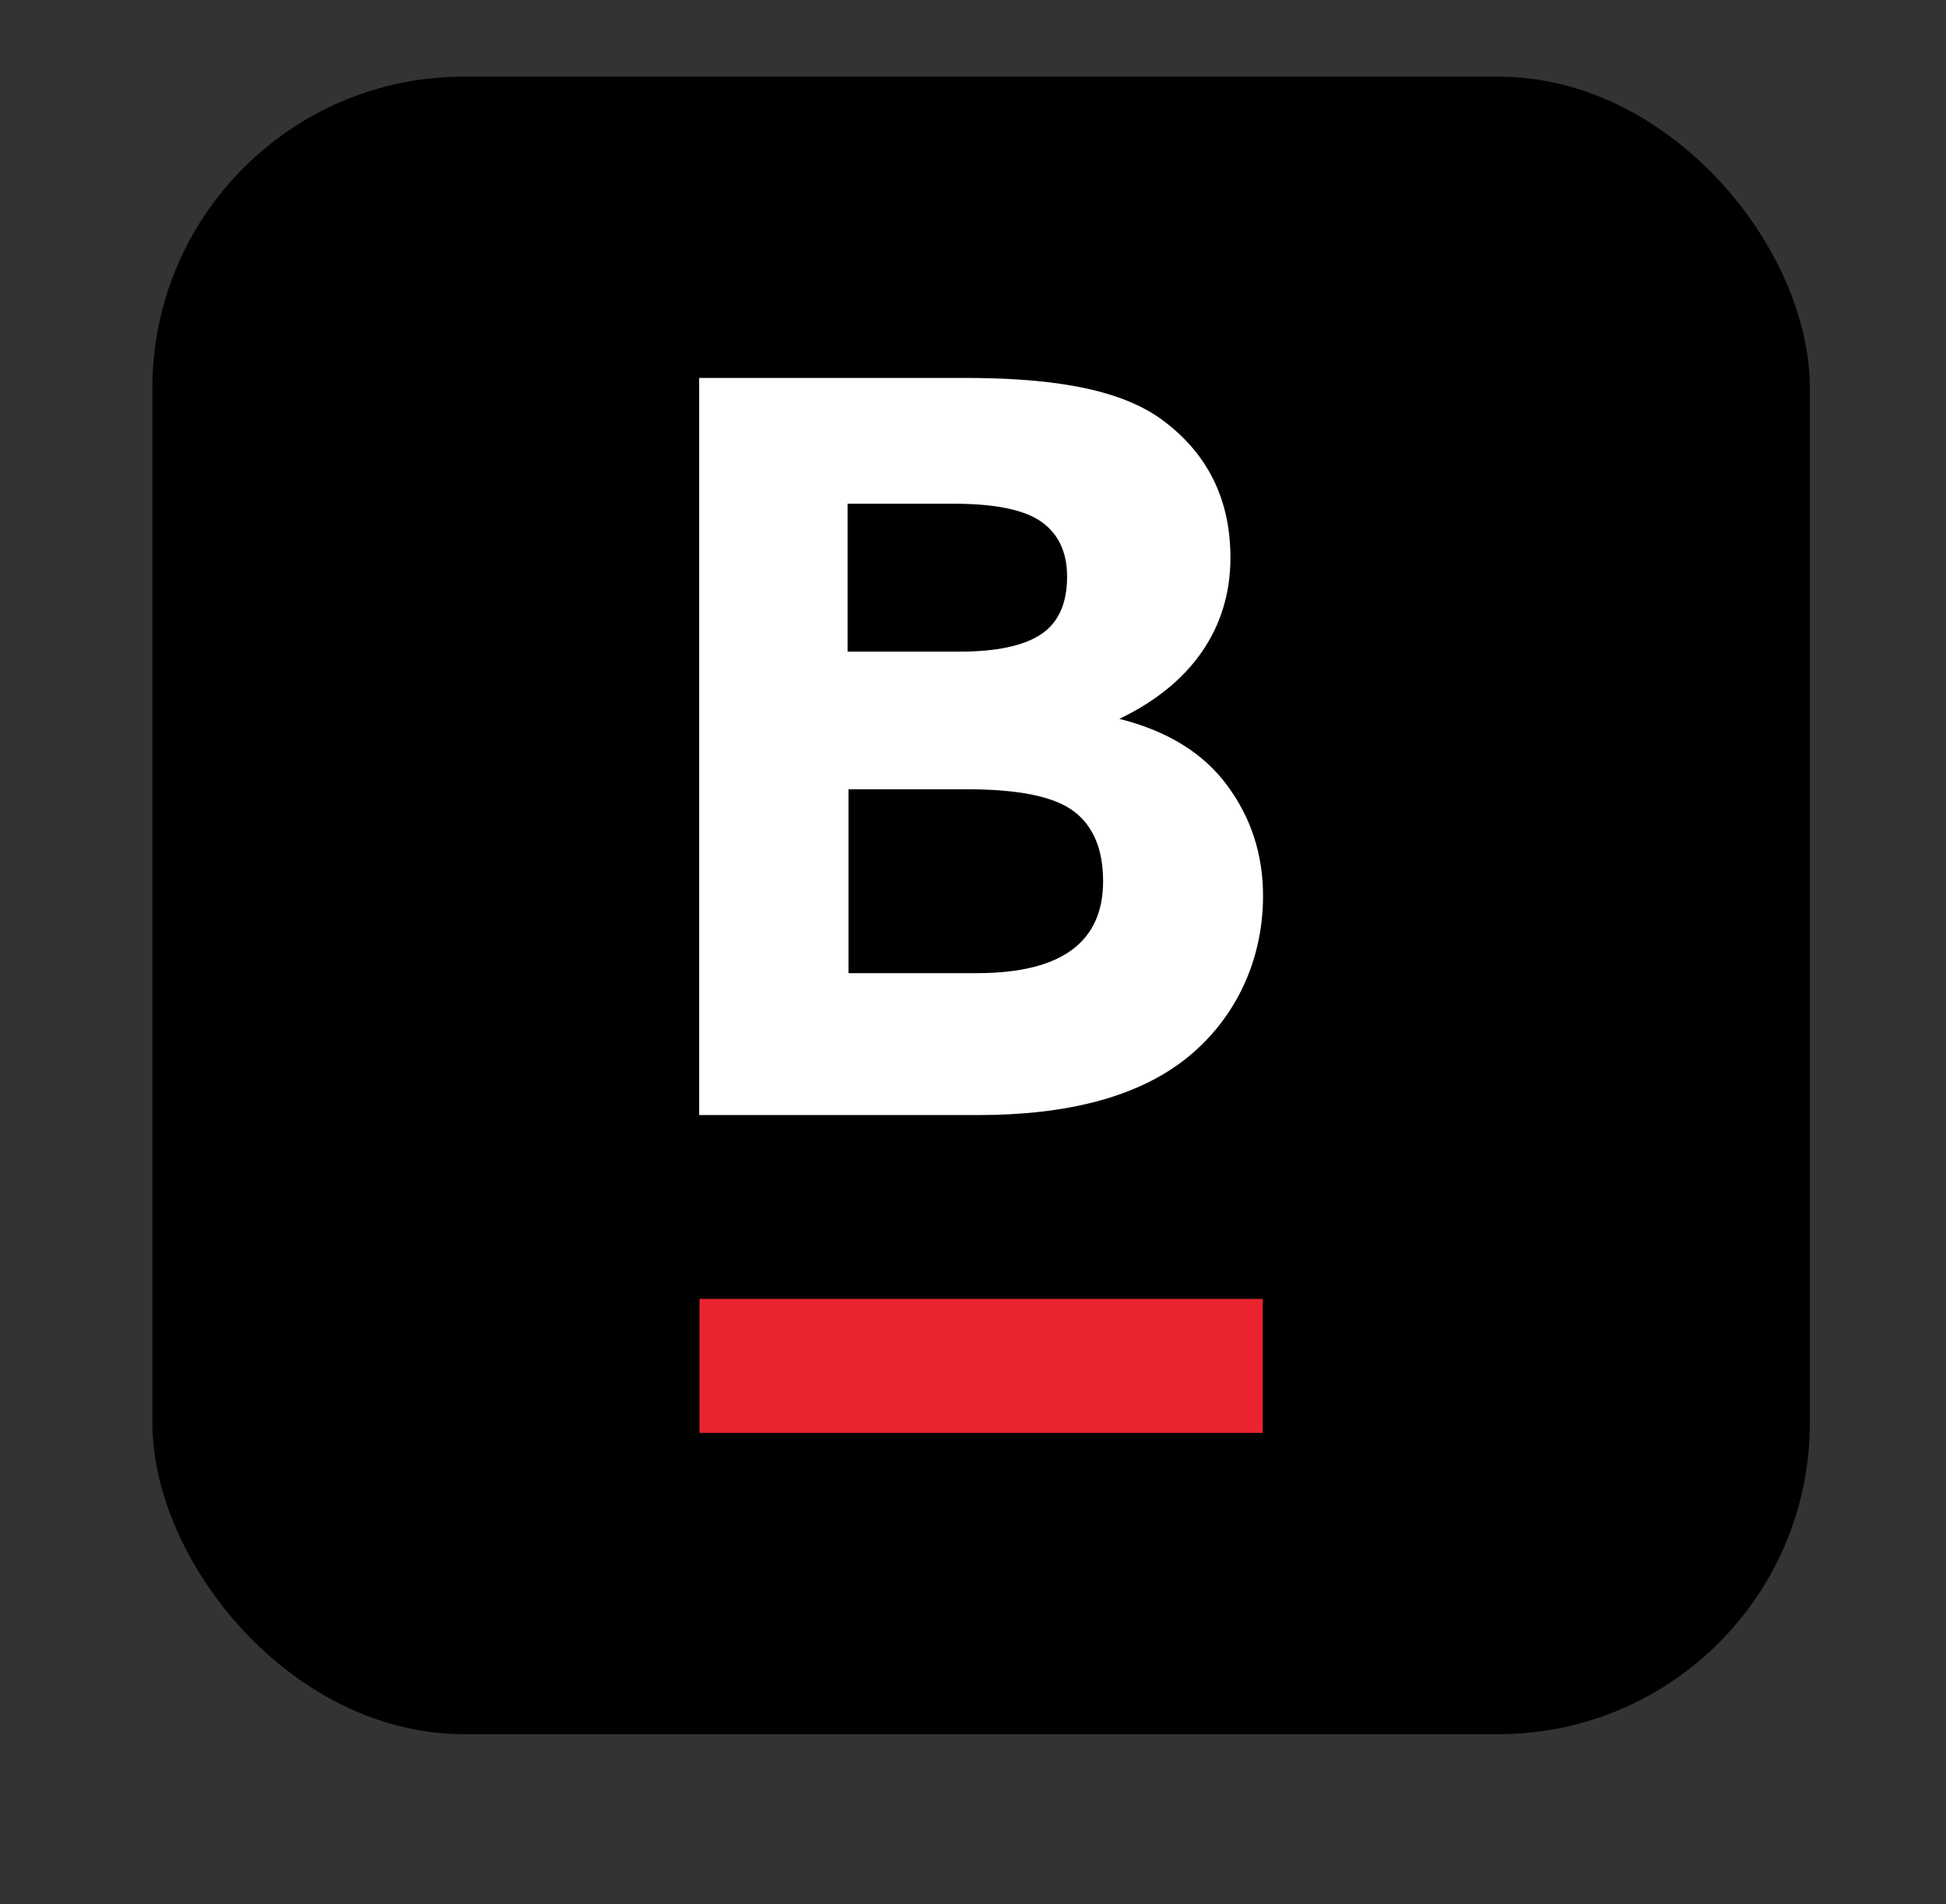 <?xml version="1.0" encoding="UTF-8"?>
<svg id="Layer_1" data-name="Layer 1" xmlns="http://www.w3.org/2000/svg" version="1.1" viewBox="0 0 278.78 272.78">
  <rect x="0" y="0" width="278.78" height="272.78" fill="#333333" stroke="none"/>
  <defs>
    <style>
      .cls-1 {
        fill: #000;
      }

      .cls-1, .cls-2, .cls-3 {
        stroke-width: 0px;
      }

      .cls-2 {
        fill: #e9242f;
      }

      .cls-3 {
        fill: #fff;
      }
    </style>
  </defs>
  <rect class="cls-1" x="21.83" y="10.98" width="237.45" height="237.45" rx="44.6" ry="44.6"/>
  <g>
    <rect class="cls-2" x="100.21" y="186.07" width="80.69" height="19.2"/>
    <path class="cls-3" d="M180.94,128.33c0,9.89-4.46,18.21-11.25,23.49-6.79,5.28-16.66,7.92-29.6,7.92h-39.93V54.14h37.97c11.35,0,21.89,1.22,28.39,6.03,6.5,4.8,9.75,11.38,9.75,19.74,0,10.18-5.68,18.17-15.91,23.07,6.88,1.73,12.04,4.91,15.45,9.54,3.42,4.63,5.13,9.9,5.13,15.81ZM121.43,93.35h16.04c5.28,0,9.17-.83,11.66-2.48,2.49-1.65,3.74-4.41,3.74-8.26,0-3.47-1.21-6.08-3.64-7.83-2.43-1.75-6.64-2.62-12.65-2.62h-15.16v21.19ZM121.55,139.41h18.37c12.07,0,18.11-4.39,18.11-13.17,0-4.56-1.4-7.9-4.19-10.01-2.79-2.11-7.86-3.16-15.22-3.16h-17.06v26.34Z"/>
  </g>
</svg>